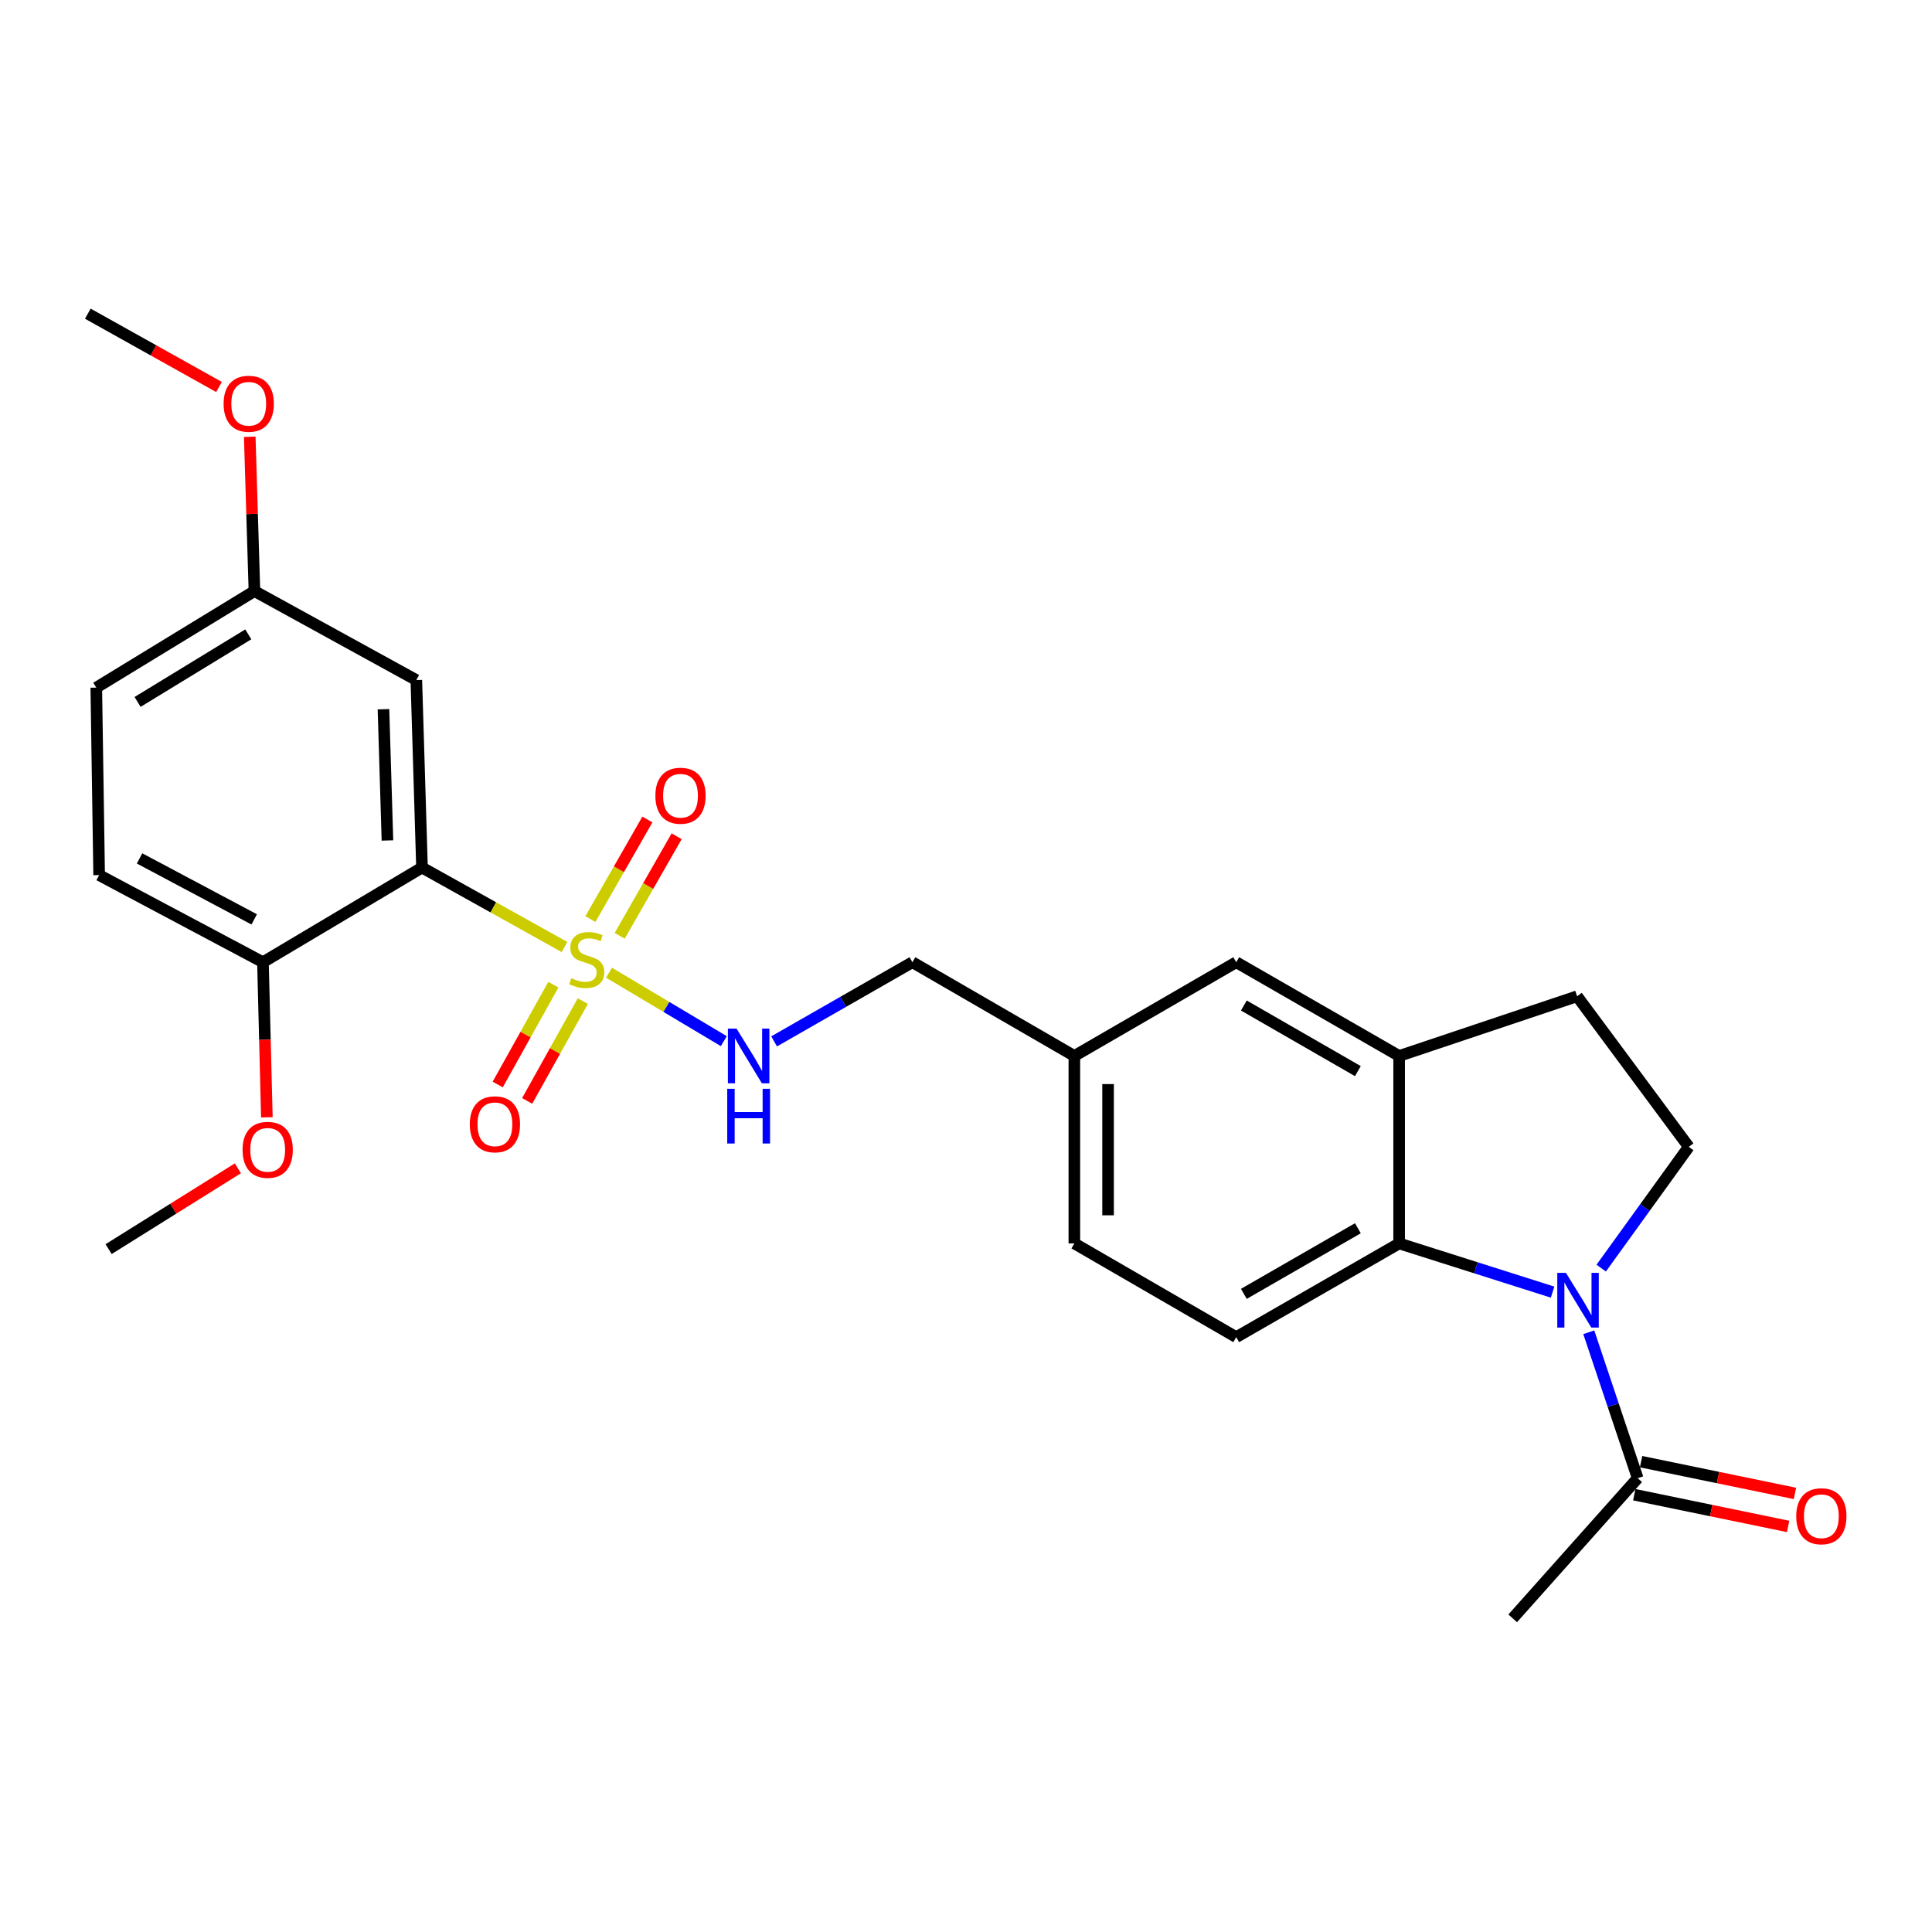 <?xml version='1.0' encoding='iso-8859-1'?>
<svg version='1.1' baseProfile='full'
              xmlns='http://www.w3.org/2000/svg'
                      xmlns:rdkit='http://www.rdkit.org/xml'
                      xmlns:xlink='http://www.w3.org/1999/xlink'
                  xml:space='preserve'
width='1000px' height='1000px' viewBox='0 0 1000 1000'>
<!-- END OF HEADER -->
<rect style='opacity:1.0;fill:#FFFFFF;stroke:none' width='1000' height='1000' x='0' y='0'> </rect>
<path class='bond-1' d='M 292.182,490.173 L 255.305,469.613' style='fill:none;fill-rule:evenodd;stroke:#CCCC00;stroke-width:6px;stroke-linecap:butt;stroke-linejoin:miter;stroke-opacity:1' />
<path class='bond-1' d='M 255.305,469.613 L 218.428,449.052' style='fill:none;fill-rule:evenodd;stroke:#000000;stroke-width:6px;stroke-linecap:butt;stroke-linejoin:miter;stroke-opacity:1' />
<path class='bond-5' d='M 315.222,503.466 L 344.936,521.185' style='fill:none;fill-rule:evenodd;stroke:#CCCC00;stroke-width:6px;stroke-linecap:butt;stroke-linejoin:miter;stroke-opacity:1' />
<path class='bond-5' d='M 344.936,521.185 L 374.65,538.905' style='fill:none;fill-rule:evenodd;stroke:#0000FF;stroke-width:6px;stroke-linecap:butt;stroke-linejoin:miter;stroke-opacity:1' />
<path class='bond-8' d='M 320.754,484.368 L 335.493,458.607' style='fill:none;fill-rule:evenodd;stroke:#CCCC00;stroke-width:6px;stroke-linecap:butt;stroke-linejoin:miter;stroke-opacity:1' />
<path class='bond-8' d='M 335.493,458.607 L 350.232,432.847' style='fill:none;fill-rule:evenodd;stroke:#FF0000;stroke-width:6px;stroke-linecap:butt;stroke-linejoin:miter;stroke-opacity:1' />
<path class='bond-8' d='M 305.604,475.7 L 320.343,449.939' style='fill:none;fill-rule:evenodd;stroke:#CCCC00;stroke-width:6px;stroke-linecap:butt;stroke-linejoin:miter;stroke-opacity:1' />
<path class='bond-8' d='M 320.343,449.939 L 335.082,424.179' style='fill:none;fill-rule:evenodd;stroke:#FF0000;stroke-width:6px;stroke-linecap:butt;stroke-linejoin:miter;stroke-opacity:1' />
<path class='bond-9' d='M 286.423,509.667 L 272.019,535.502' style='fill:none;fill-rule:evenodd;stroke:#CCCC00;stroke-width:6px;stroke-linecap:butt;stroke-linejoin:miter;stroke-opacity:1' />
<path class='bond-9' d='M 272.019,535.502 L 257.614,561.337' style='fill:none;fill-rule:evenodd;stroke:#FF0000;stroke-width:6px;stroke-linecap:butt;stroke-linejoin:miter;stroke-opacity:1' />
<path class='bond-9' d='M 301.668,518.167 L 287.264,544.002' style='fill:none;fill-rule:evenodd;stroke:#CCCC00;stroke-width:6px;stroke-linecap:butt;stroke-linejoin:miter;stroke-opacity:1' />
<path class='bond-9' d='M 287.264,544.002 L 272.859,569.837' style='fill:none;fill-rule:evenodd;stroke:#FF0000;stroke-width:6px;stroke-linecap:butt;stroke-linejoin:miter;stroke-opacity:1' />
<path class='bond-0' d='M 803.617,668.803 L 763.903,656.198' style='fill:none;fill-rule:evenodd;stroke:#0000FF;stroke-width:6px;stroke-linecap:butt;stroke-linejoin:miter;stroke-opacity:1' />
<path class='bond-0' d='M 763.903,656.198 L 724.19,643.592' style='fill:none;fill-rule:evenodd;stroke:#000000;stroke-width:6px;stroke-linecap:butt;stroke-linejoin:miter;stroke-opacity:1' />
<path class='bond-3' d='M 822.346,689.572 L 835.003,727.338' style='fill:none;fill-rule:evenodd;stroke:#0000FF;stroke-width:6px;stroke-linecap:butt;stroke-linejoin:miter;stroke-opacity:1' />
<path class='bond-3' d='M 835.003,727.338 L 847.661,765.104' style='fill:none;fill-rule:evenodd;stroke:#000000;stroke-width:6px;stroke-linecap:butt;stroke-linejoin:miter;stroke-opacity:1' />
<path class='bond-28' d='M 828.777,656.375 L 851.44,624.985' style='fill:none;fill-rule:evenodd;stroke:#0000FF;stroke-width:6px;stroke-linecap:butt;stroke-linejoin:miter;stroke-opacity:1' />
<path class='bond-28' d='M 851.44,624.985 L 874.104,593.595' style='fill:none;fill-rule:evenodd;stroke:#000000;stroke-width:6px;stroke-linecap:butt;stroke-linejoin:miter;stroke-opacity:1' />
<path class='bond-7' d='M 218.428,449.052 L 215.49,352.006' style='fill:none;fill-rule:evenodd;stroke:#000000;stroke-width:6px;stroke-linecap:butt;stroke-linejoin:miter;stroke-opacity:1' />
<path class='bond-7' d='M 200.541,435.024 L 198.484,367.091' style='fill:none;fill-rule:evenodd;stroke:#000000;stroke-width:6px;stroke-linecap:butt;stroke-linejoin:miter;stroke-opacity:1' />
<path class='bond-10' d='M 218.428,449.052 L 136.101,498.041' style='fill:none;fill-rule:evenodd;stroke:#000000;stroke-width:6px;stroke-linecap:butt;stroke-linejoin:miter;stroke-opacity:1' />
<path class='bond-2' d='M 724.19,643.592 L 639.875,692.106' style='fill:none;fill-rule:evenodd;stroke:#000000;stroke-width:6px;stroke-linecap:butt;stroke-linejoin:miter;stroke-opacity:1' />
<path class='bond-2' d='M 702.838,635.74 L 643.818,669.7' style='fill:none;fill-rule:evenodd;stroke:#000000;stroke-width:6px;stroke-linecap:butt;stroke-linejoin:miter;stroke-opacity:1' />
<path class='bond-27' d='M 724.19,643.592 L 724.19,546.565' style='fill:none;fill-rule:evenodd;stroke:#000000;stroke-width:6px;stroke-linecap:butt;stroke-linejoin:miter;stroke-opacity:1' />
<path class='bond-14' d='M 845.897,773.651 L 885.718,781.868' style='fill:none;fill-rule:evenodd;stroke:#000000;stroke-width:6px;stroke-linecap:butt;stroke-linejoin:miter;stroke-opacity:1' />
<path class='bond-14' d='M 885.718,781.868 L 925.539,790.085' style='fill:none;fill-rule:evenodd;stroke:#FF0000;stroke-width:6px;stroke-linecap:butt;stroke-linejoin:miter;stroke-opacity:1' />
<path class='bond-14' d='M 849.424,756.557 L 889.245,764.774' style='fill:none;fill-rule:evenodd;stroke:#000000;stroke-width:6px;stroke-linecap:butt;stroke-linejoin:miter;stroke-opacity:1' />
<path class='bond-14' d='M 889.245,764.774 L 929.066,772.99' style='fill:none;fill-rule:evenodd;stroke:#FF0000;stroke-width:6px;stroke-linecap:butt;stroke-linejoin:miter;stroke-opacity:1' />
<path class='bond-23' d='M 847.661,765.104 L 782.973,837.646' style='fill:none;fill-rule:evenodd;stroke:#000000;stroke-width:6px;stroke-linecap:butt;stroke-linejoin:miter;stroke-opacity:1' />
<path class='bond-4' d='M 724.19,546.565 L 639.875,498.041' style='fill:none;fill-rule:evenodd;stroke:#000000;stroke-width:6px;stroke-linecap:butt;stroke-linejoin:miter;stroke-opacity:1' />
<path class='bond-4' d='M 702.836,554.414 L 643.816,520.448' style='fill:none;fill-rule:evenodd;stroke:#000000;stroke-width:6px;stroke-linecap:butt;stroke-linejoin:miter;stroke-opacity:1' />
<path class='bond-12' d='M 724.19,546.565 L 816.301,515.67' style='fill:none;fill-rule:evenodd;stroke:#000000;stroke-width:6px;stroke-linecap:butt;stroke-linejoin:miter;stroke-opacity:1' />
<path class='bond-18' d='M 400.676,539.019 L 436.47,518.53' style='fill:none;fill-rule:evenodd;stroke:#0000FF;stroke-width:6px;stroke-linecap:butt;stroke-linejoin:miter;stroke-opacity:1' />
<path class='bond-18' d='M 436.47,518.53 L 472.264,498.041' style='fill:none;fill-rule:evenodd;stroke:#000000;stroke-width:6px;stroke-linecap:butt;stroke-linejoin:miter;stroke-opacity:1' />
<path class='bond-6' d='M 874.104,593.595 L 816.301,515.67' style='fill:none;fill-rule:evenodd;stroke:#000000;stroke-width:6px;stroke-linecap:butt;stroke-linejoin:miter;stroke-opacity:1' />
<path class='bond-16' d='M 215.49,352.006 L 131.699,305.945' style='fill:none;fill-rule:evenodd;stroke:#000000;stroke-width:6px;stroke-linecap:butt;stroke-linejoin:miter;stroke-opacity:1' />
<path class='bond-15' d='M 136.101,498.041 L 51.321,452.96' style='fill:none;fill-rule:evenodd;stroke:#000000;stroke-width:6px;stroke-linecap:butt;stroke-linejoin:miter;stroke-opacity:1' />
<path class='bond-15' d='M 131.579,475.868 L 72.233,444.311' style='fill:none;fill-rule:evenodd;stroke:#000000;stroke-width:6px;stroke-linecap:butt;stroke-linejoin:miter;stroke-opacity:1' />
<path class='bond-21' d='M 136.101,498.041 L 137.116,538.182' style='fill:none;fill-rule:evenodd;stroke:#000000;stroke-width:6px;stroke-linecap:butt;stroke-linejoin:miter;stroke-opacity:1' />
<path class='bond-21' d='M 137.116,538.182 L 138.131,578.322' style='fill:none;fill-rule:evenodd;stroke:#FF0000;stroke-width:6px;stroke-linecap:butt;stroke-linejoin:miter;stroke-opacity:1' />
<path class='bond-11' d='M 639.875,692.106 L 556.084,643.592' style='fill:none;fill-rule:evenodd;stroke:#000000;stroke-width:6px;stroke-linecap:butt;stroke-linejoin:miter;stroke-opacity:1' />
<path class='bond-13' d='M 639.875,498.041 L 556.084,546.565' style='fill:none;fill-rule:evenodd;stroke:#000000;stroke-width:6px;stroke-linecap:butt;stroke-linejoin:miter;stroke-opacity:1' />
<path class='bond-20' d='M 51.321,452.96 L 49.837,355.914' style='fill:none;fill-rule:evenodd;stroke:#000000;stroke-width:6px;stroke-linecap:butt;stroke-linejoin:miter;stroke-opacity:1' />
<path class='bond-22' d='M 131.699,305.945 L 130.482,266.016' style='fill:none;fill-rule:evenodd;stroke:#000000;stroke-width:6px;stroke-linecap:butt;stroke-linejoin:miter;stroke-opacity:1' />
<path class='bond-22' d='M 130.482,266.016 L 129.265,226.086' style='fill:none;fill-rule:evenodd;stroke:#FF0000;stroke-width:6px;stroke-linecap:butt;stroke-linejoin:miter;stroke-opacity:1' />
<path class='bond-26' d='M 131.699,305.945 L 49.837,355.914' style='fill:none;fill-rule:evenodd;stroke:#000000;stroke-width:6px;stroke-linecap:butt;stroke-linejoin:miter;stroke-opacity:1' />
<path class='bond-26' d='M 128.514,328.339 L 71.211,363.317' style='fill:none;fill-rule:evenodd;stroke:#000000;stroke-width:6px;stroke-linecap:butt;stroke-linejoin:miter;stroke-opacity:1' />
<path class='bond-17' d='M 556.084,546.565 L 472.264,498.041' style='fill:none;fill-rule:evenodd;stroke:#000000;stroke-width:6px;stroke-linecap:butt;stroke-linejoin:miter;stroke-opacity:1' />
<path class='bond-19' d='M 556.084,546.565 L 556.084,643.592' style='fill:none;fill-rule:evenodd;stroke:#000000;stroke-width:6px;stroke-linecap:butt;stroke-linejoin:miter;stroke-opacity:1' />
<path class='bond-19' d='M 573.539,561.119 L 573.539,629.038' style='fill:none;fill-rule:evenodd;stroke:#000000;stroke-width:6px;stroke-linecap:butt;stroke-linejoin:miter;stroke-opacity:1' />
<path class='bond-24' d='M 123.127,604.713 L 89.673,625.626' style='fill:none;fill-rule:evenodd;stroke:#FF0000;stroke-width:6px;stroke-linecap:butt;stroke-linejoin:miter;stroke-opacity:1' />
<path class='bond-24' d='M 89.673,625.626 L 56.218,646.54' style='fill:none;fill-rule:evenodd;stroke:#000000;stroke-width:6px;stroke-linecap:butt;stroke-linejoin:miter;stroke-opacity:1' />
<path class='bond-25' d='M 113.356,200.301 L 79.405,181.327' style='fill:none;fill-rule:evenodd;stroke:#FF0000;stroke-width:6px;stroke-linecap:butt;stroke-linejoin:miter;stroke-opacity:1' />
<path class='bond-25' d='M 79.405,181.327 L 45.455,162.354' style='fill:none;fill-rule:evenodd;stroke:#000000;stroke-width:6px;stroke-linecap:butt;stroke-linejoin:miter;stroke-opacity:1' />
<path  class='atom-0' d='M 295.703 506.316
Q 296.023 506.436, 297.343 506.996
Q 298.663 507.556, 300.103 507.916
Q 301.583 508.236, 303.023 508.236
Q 305.703 508.236, 307.263 506.956
Q 308.823 505.636, 308.823 503.356
Q 308.823 501.796, 308.023 500.836
Q 307.263 499.876, 306.063 499.356
Q 304.863 498.836, 302.863 498.236
Q 300.343 497.476, 298.823 496.756
Q 297.343 496.036, 296.263 494.516
Q 295.223 492.996, 295.223 490.436
Q 295.223 486.876, 297.623 484.676
Q 300.063 482.476, 304.863 482.476
Q 308.143 482.476, 311.863 484.036
L 310.943 487.116
Q 307.543 485.716, 304.983 485.716
Q 302.223 485.716, 300.703 486.876
Q 299.183 487.996, 299.223 489.956
Q 299.223 491.476, 299.983 492.396
Q 300.783 493.316, 301.903 493.836
Q 303.063 494.356, 304.983 494.956
Q 307.543 495.756, 309.063 496.556
Q 310.583 497.356, 311.663 498.996
Q 312.783 500.596, 312.783 503.356
Q 312.783 507.276, 310.143 509.396
Q 307.543 511.476, 303.183 511.476
Q 300.663 511.476, 298.743 510.916
Q 296.863 510.396, 294.623 509.476
L 295.703 506.316
' fill='#CCCC00'/>
<path  class='atom-1' d='M 810.526 658.823
L 819.806 673.823
Q 820.726 675.303, 822.206 677.983
Q 823.686 680.663, 823.766 680.823
L 823.766 658.823
L 827.526 658.823
L 827.526 687.143
L 823.646 687.143
L 813.686 670.743
Q 812.526 668.823, 811.286 666.623
Q 810.086 664.423, 809.726 663.743
L 809.726 687.143
L 806.046 687.143
L 806.046 658.823
L 810.526 658.823
' fill='#0000FF'/>
<path  class='atom-6' d='M 381.234 532.405
L 390.514 547.405
Q 391.434 548.885, 392.914 551.565
Q 394.394 554.245, 394.474 554.405
L 394.474 532.405
L 398.234 532.405
L 398.234 560.725
L 394.354 560.725
L 384.394 544.325
Q 383.234 542.405, 381.994 540.205
Q 380.794 538.005, 380.434 537.325
L 380.434 560.725
L 376.754 560.725
L 376.754 532.405
L 381.234 532.405
' fill='#0000FF'/>
<path  class='atom-6' d='M 376.414 563.557
L 380.254 563.557
L 380.254 575.597
L 394.734 575.597
L 394.734 563.557
L 398.574 563.557
L 398.574 591.877
L 394.734 591.877
L 394.734 578.797
L 380.254 578.797
L 380.254 591.877
L 376.414 591.877
L 376.414 563.557
' fill='#0000FF'/>
<path  class='atom-9' d='M 339.226 411.867
Q 339.226 405.067, 342.586 401.267
Q 345.946 397.467, 352.226 397.467
Q 358.506 397.467, 361.866 401.267
Q 365.226 405.067, 365.226 411.867
Q 365.226 418.747, 361.826 422.667
Q 358.426 426.547, 352.226 426.547
Q 345.986 426.547, 342.586 422.667
Q 339.226 418.787, 339.226 411.867
M 352.226 423.347
Q 356.546 423.347, 358.866 420.467
Q 361.226 417.547, 361.226 411.867
Q 361.226 406.307, 358.866 403.507
Q 356.546 400.667, 352.226 400.667
Q 347.906 400.667, 345.546 403.467
Q 343.226 406.267, 343.226 411.867
Q 343.226 417.587, 345.546 420.467
Q 347.906 423.347, 352.226 423.347
' fill='#FF0000'/>
<path  class='atom-10' d='M 243.168 581.932
Q 243.168 575.132, 246.528 571.332
Q 249.888 567.532, 256.168 567.532
Q 262.448 567.532, 265.808 571.332
Q 269.168 575.132, 269.168 581.932
Q 269.168 588.812, 265.768 592.732
Q 262.368 596.612, 256.168 596.612
Q 249.928 596.612, 246.528 592.732
Q 243.168 588.852, 243.168 581.932
M 256.168 593.412
Q 260.488 593.412, 262.808 590.532
Q 265.168 587.612, 265.168 581.932
Q 265.168 576.372, 262.808 573.572
Q 260.488 570.732, 256.168 570.732
Q 251.848 570.732, 249.488 573.532
Q 247.168 576.332, 247.168 581.932
Q 247.168 587.652, 249.488 590.532
Q 251.848 593.412, 256.168 593.412
' fill='#FF0000'/>
<path  class='atom-15' d='M 929.729 784.801
Q 929.729 778.001, 933.089 774.201
Q 936.449 770.401, 942.729 770.401
Q 949.009 770.401, 952.369 774.201
Q 955.729 778.001, 955.729 784.801
Q 955.729 791.681, 952.329 795.601
Q 948.929 799.481, 942.729 799.481
Q 936.489 799.481, 933.089 795.601
Q 929.729 791.721, 929.729 784.801
M 942.729 796.281
Q 947.049 796.281, 949.369 793.401
Q 951.729 790.481, 951.729 784.801
Q 951.729 779.241, 949.369 776.441
Q 947.049 773.601, 942.729 773.601
Q 938.409 773.601, 936.049 776.401
Q 933.729 779.201, 933.729 784.801
Q 933.729 790.521, 936.049 793.401
Q 938.409 796.281, 942.729 796.281
' fill='#FF0000'/>
<path  class='atom-22' d='M 125.555 595.149
Q 125.555 588.349, 128.915 584.549
Q 132.275 580.749, 138.555 580.749
Q 144.835 580.749, 148.195 584.549
Q 151.555 588.349, 151.555 595.149
Q 151.555 602.029, 148.155 605.949
Q 144.755 609.829, 138.555 609.829
Q 132.315 609.829, 128.915 605.949
Q 125.555 602.069, 125.555 595.149
M 138.555 606.629
Q 142.875 606.629, 145.195 603.749
Q 147.555 600.829, 147.555 595.149
Q 147.555 589.589, 145.195 586.789
Q 142.875 583.949, 138.555 583.949
Q 134.235 583.949, 131.875 586.749
Q 129.555 589.549, 129.555 595.149
Q 129.555 600.869, 131.875 603.749
Q 134.235 606.629, 138.555 606.629
' fill='#FF0000'/>
<path  class='atom-23' d='M 115.741 208.979
Q 115.741 202.179, 119.101 198.379
Q 122.461 194.579, 128.741 194.579
Q 135.021 194.579, 138.381 198.379
Q 141.741 202.179, 141.741 208.979
Q 141.741 215.859, 138.341 219.779
Q 134.941 223.659, 128.741 223.659
Q 122.501 223.659, 119.101 219.779
Q 115.741 215.899, 115.741 208.979
M 128.741 220.459
Q 133.061 220.459, 135.381 217.579
Q 137.741 214.659, 137.741 208.979
Q 137.741 203.419, 135.381 200.619
Q 133.061 197.779, 128.741 197.779
Q 124.421 197.779, 122.061 200.579
Q 119.741 203.379, 119.741 208.979
Q 119.741 214.699, 122.061 217.579
Q 124.421 220.459, 128.741 220.459
' fill='#FF0000'/>
</svg>
